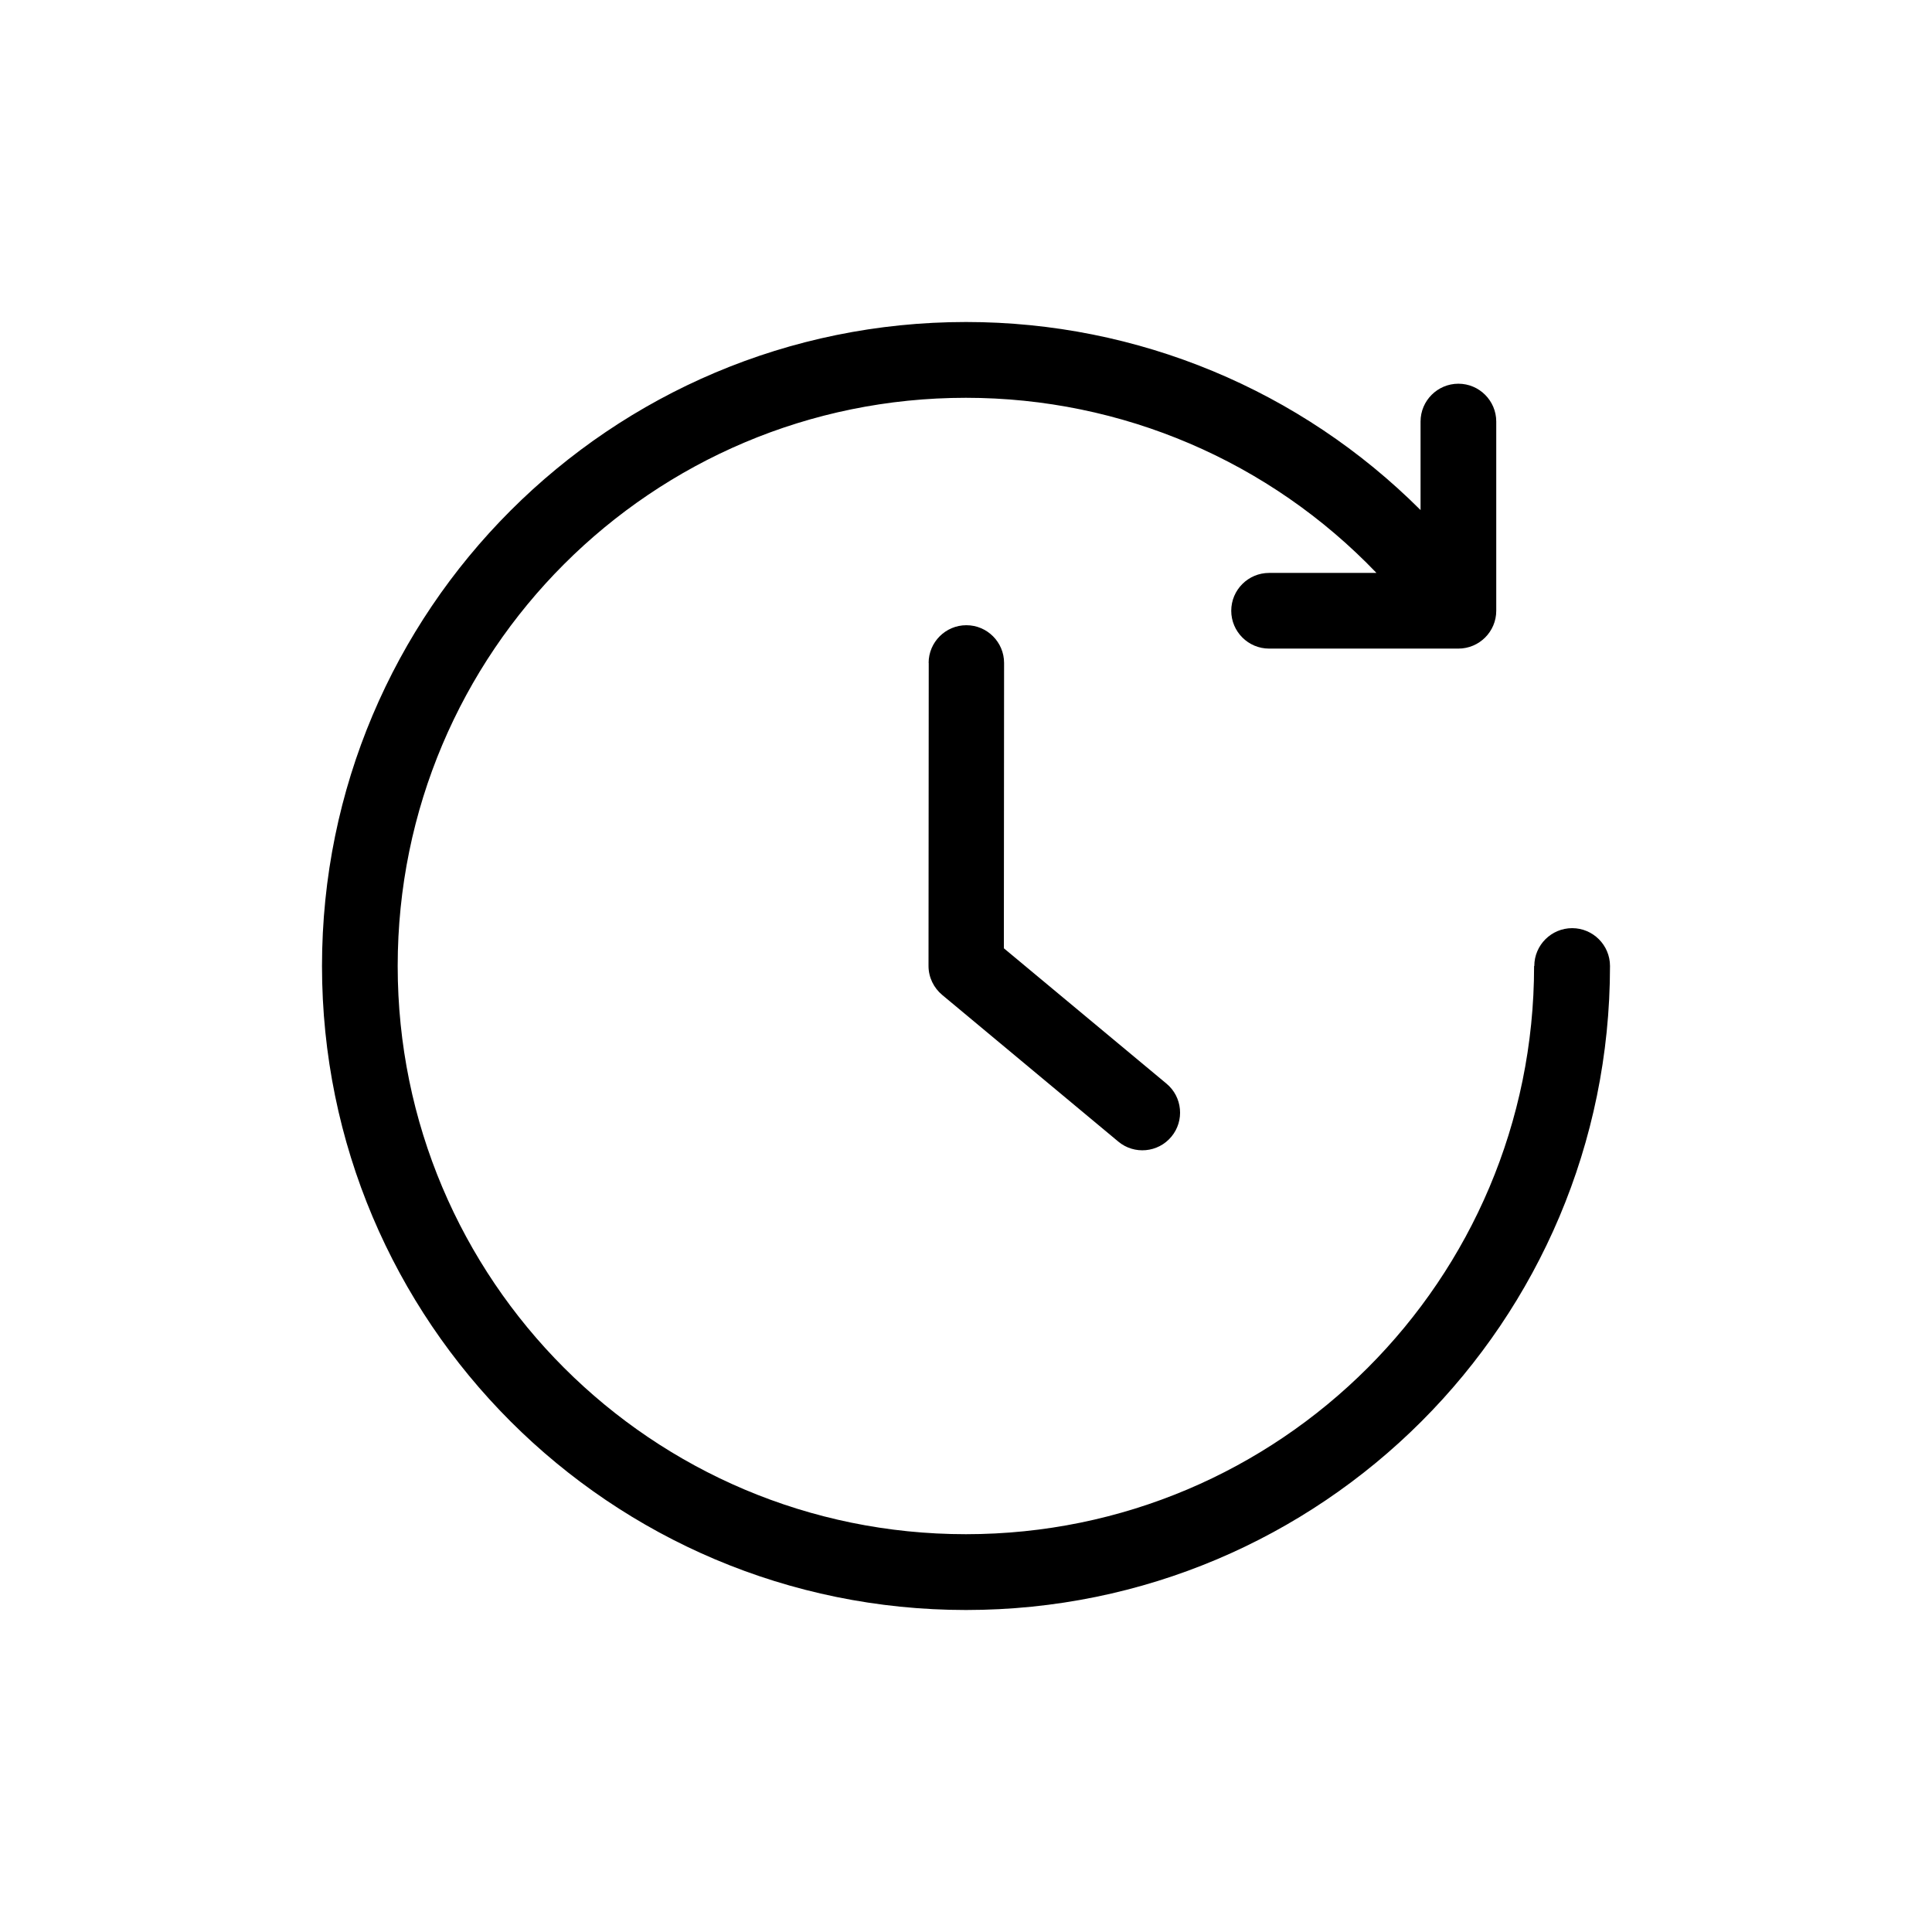 <svg xmlns="http://www.w3.org/2000/svg" width="90" height="90" viewBox="0 0 90 90" fill="none"><path d="M71.474 45C71.474 44.026 72.268 43.237 73.237 43.237C74.211 43.237 75 44.031 75 45C75 61.575 61.575 75 45 75C28.425 75 15 61.575 15 45C15 28.425 28.425 15 45 15C53.015 15 60.585 18.176 66.175 23.761V19.637C66.175 18.663 66.969 17.875 67.938 17.875C68.912 17.875 69.701 18.669 69.701 19.637V28.452C69.701 29.426 68.907 30.214 67.938 30.214H59.119C58.145 30.214 57.356 29.42 57.356 28.452C57.356 27.477 58.15 26.689 59.119 26.689H64.121C59.145 21.495 52.274 18.531 44.995 18.531C30.368 18.531 18.526 30.378 18.526 45C18.526 59.627 30.373 71.469 44.995 71.469C59.621 71.469 71.464 59.621 71.464 45H71.474Z" fill="black"></path><path d="M43.259 30.883C43.259 29.914 44.048 29.125 45.017 29.125C45.986 29.125 46.774 29.914 46.774 30.883L46.764 44.175L54.339 50.48C55.086 51.1 55.186 52.211 54.567 52.952C53.947 53.699 52.836 53.799 52.095 53.18L43.889 46.346C43.503 46.023 43.254 45.536 43.254 44.996L43.264 30.877L43.259 30.883Z" fill="black"></path></svg>